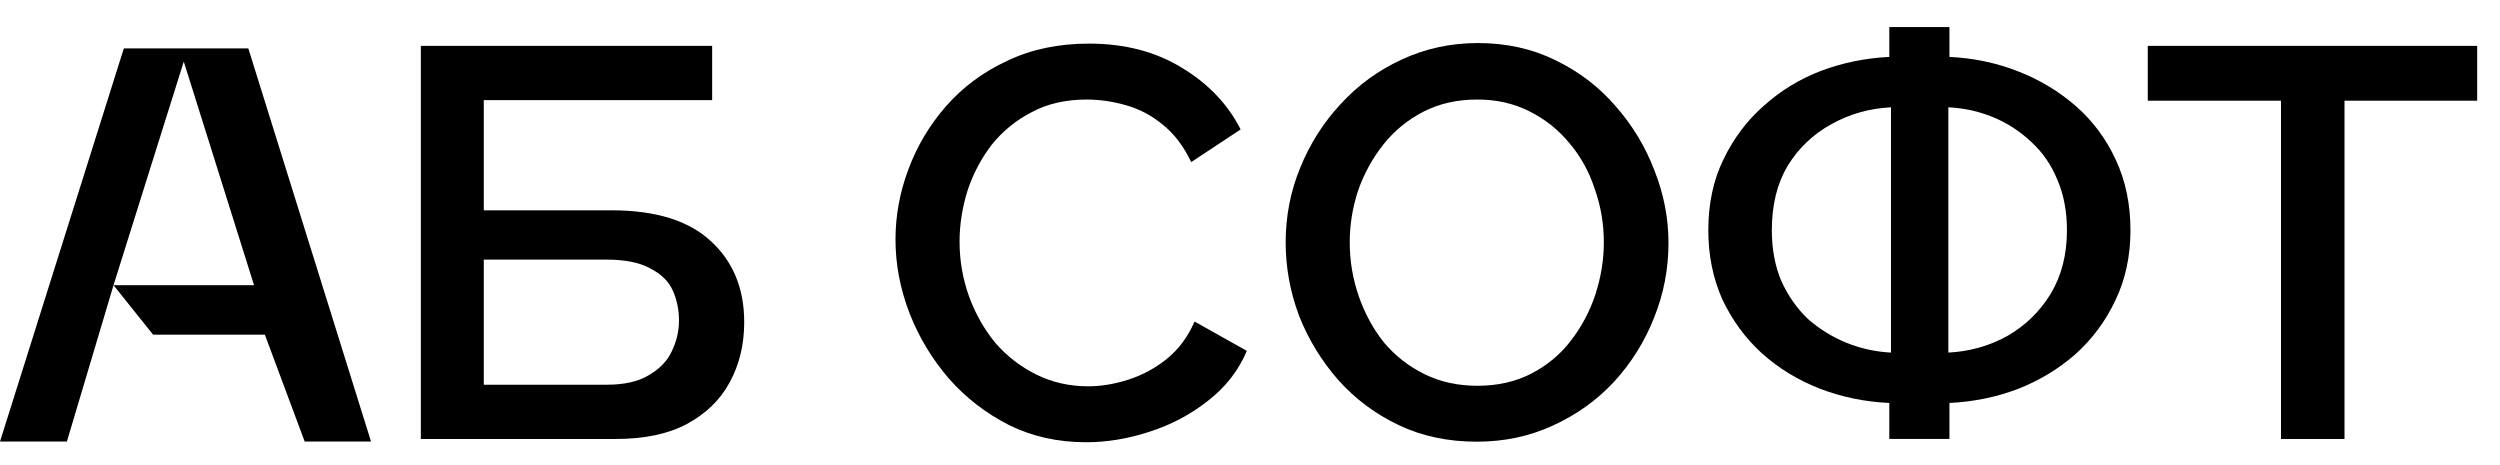 <?xml version="1.0" encoding="UTF-8"?> <svg xmlns="http://www.w3.org/2000/svg" width="86" height="16" viewBox="0 0 86 16" fill="none"><path d="M14.477 15.101V1.578H24.498V3.445H16.642V7.235H21.037C22.558 7.235 23.699 7.59 24.459 8.301C25.22 9 25.601 9.927 25.601 11.082C25.601 11.857 25.433 12.549 25.098 13.158C24.775 13.755 24.285 14.231 23.628 14.586C22.983 14.929 22.165 15.101 21.172 15.101H14.477ZM16.642 13.234H20.882C21.475 13.234 21.952 13.126 22.313 12.91C22.687 12.694 22.951 12.422 23.106 12.091C23.273 11.749 23.357 11.393 23.357 11.025C23.357 10.657 23.286 10.314 23.145 9.996C23.003 9.679 22.745 9.425 22.371 9.235C22.01 9.031 21.501 8.93 20.843 8.93H16.642V13.234Z" fill="black"></path><path d="M30.805 8.242C30.805 7.417 30.953 6.611 31.25 5.823C31.546 5.023 31.978 4.3 32.545 3.652C33.125 2.992 33.828 2.471 34.653 2.09C35.478 1.697 36.413 1.5 37.457 1.5C38.695 1.5 39.765 1.779 40.667 2.338C41.57 2.884 42.24 3.589 42.678 4.452L40.977 5.576C40.719 5.03 40.39 4.598 39.99 4.281C39.604 3.963 39.178 3.741 38.714 3.614C38.263 3.487 37.818 3.424 37.38 3.424C36.658 3.424 36.026 3.57 35.484 3.862C34.943 4.141 34.485 4.516 34.111 4.985C33.751 5.455 33.473 5.982 33.28 6.566C33.099 7.15 33.009 7.734 33.009 8.318C33.009 8.966 33.119 9.594 33.338 10.204C33.557 10.801 33.86 11.334 34.247 11.804C34.647 12.261 35.117 12.623 35.659 12.889C36.2 13.156 36.793 13.289 37.438 13.289C37.876 13.289 38.334 13.213 38.811 13.061C39.288 12.908 39.726 12.674 40.126 12.356C40.538 12.026 40.861 11.594 41.093 11.061L42.891 12.07C42.607 12.743 42.163 13.315 41.557 13.785C40.964 14.254 40.293 14.61 39.545 14.851C38.811 15.092 38.082 15.213 37.36 15.213C36.393 15.213 35.51 15.016 34.711 14.623C33.912 14.216 33.222 13.683 32.642 13.023C32.062 12.35 31.61 11.601 31.288 10.775C30.966 9.937 30.805 9.093 30.805 8.242Z" fill="black"></path><path d="M50.801 15.194C49.809 15.194 48.913 15.004 48.114 14.623C47.314 14.242 46.624 13.728 46.044 13.08C45.464 12.42 45.013 11.684 44.691 10.871C44.381 10.046 44.227 9.201 44.227 8.338C44.227 7.436 44.394 6.579 44.729 5.767C45.065 4.941 45.529 4.211 46.122 3.576C46.715 2.929 47.411 2.421 48.21 2.053C49.022 1.672 49.899 1.481 50.84 1.481C51.82 1.481 52.71 1.678 53.509 2.072C54.321 2.465 55.011 2.992 55.578 3.653C56.158 4.313 56.603 5.049 56.912 5.862C57.235 6.675 57.396 7.506 57.396 8.357C57.396 9.258 57.228 10.122 56.893 10.947C56.571 11.76 56.113 12.49 55.52 13.137C54.927 13.772 54.224 14.274 53.412 14.642C52.613 15.01 51.743 15.194 50.801 15.194ZM46.431 8.338C46.431 8.973 46.534 9.589 46.74 10.185C46.947 10.782 47.237 11.315 47.611 11.785C47.998 12.242 48.462 12.604 49.003 12.871C49.544 13.137 50.15 13.271 50.821 13.271C51.517 13.271 52.136 13.131 52.677 12.852C53.219 12.572 53.67 12.198 54.031 11.728C54.405 11.246 54.689 10.712 54.882 10.128C55.075 9.531 55.172 8.935 55.172 8.338C55.172 7.703 55.069 7.094 54.863 6.51C54.669 5.913 54.379 5.386 53.992 4.929C53.606 4.459 53.142 4.091 52.6 3.824C52.071 3.557 51.478 3.424 50.821 3.424C50.125 3.424 49.506 3.564 48.964 3.843C48.423 4.122 47.965 4.497 47.591 4.967C47.218 5.437 46.927 5.964 46.721 6.548C46.528 7.132 46.431 7.728 46.431 8.338Z" fill="black"></path><path d="M64.992 15.1V13.862C64.154 13.824 63.355 13.659 62.594 13.367C61.847 13.075 61.183 12.668 60.602 12.148C60.035 11.627 59.584 11.011 59.249 10.3C58.927 9.577 58.766 8.783 58.766 7.92C58.766 7.005 58.94 6.193 59.288 5.482C59.636 4.758 60.1 4.142 60.68 3.634C61.26 3.114 61.917 2.714 62.653 2.434C63.4 2.155 64.18 1.996 64.992 1.958V0.93H67.061V1.958C67.886 1.996 68.673 2.161 69.421 2.453C70.168 2.745 70.832 3.145 71.413 3.653C71.993 4.161 72.451 4.777 72.785 5.501C73.121 6.224 73.288 7.031 73.288 7.92C73.288 8.808 73.115 9.615 72.766 10.338C72.431 11.049 71.973 11.665 71.393 12.186C70.813 12.694 70.149 13.094 69.402 13.386C68.654 13.665 67.874 13.824 67.061 13.862V15.1H64.992ZM65.05 12.129V3.691C64.302 3.729 63.613 3.926 62.981 4.282C62.362 4.625 61.866 5.101 61.492 5.71C61.131 6.32 60.951 7.056 60.951 7.92C60.951 8.567 61.06 9.151 61.279 9.672C61.512 10.18 61.815 10.611 62.188 10.967C62.575 11.31 63.014 11.583 63.503 11.786C64.006 11.989 64.522 12.103 65.05 12.129ZM67.023 12.129C67.758 12.091 68.435 11.9 69.053 11.557C69.672 11.202 70.168 10.719 70.542 10.11C70.916 9.488 71.103 8.758 71.103 7.92C71.103 7.272 70.993 6.694 70.774 6.186C70.568 5.678 70.271 5.247 69.885 4.891C69.498 4.523 69.06 4.237 68.57 4.034C68.08 3.831 67.564 3.717 67.023 3.691V12.129Z" fill="black"></path><path d="M85.215 3.464H80.651V15.101H78.466V3.464H73.883V1.578H85.215V3.464Z" fill="black"></path><path d="M4.26 1.665H8.542L12.763 15.188H10.481L9.111 11.512H5.266L3.905 9.811L2.301 15.188H0L4.26 1.665ZM8.739 9.811L6.322 2.119L3.905 9.811H8.739Z" fill="black"></path></svg> 